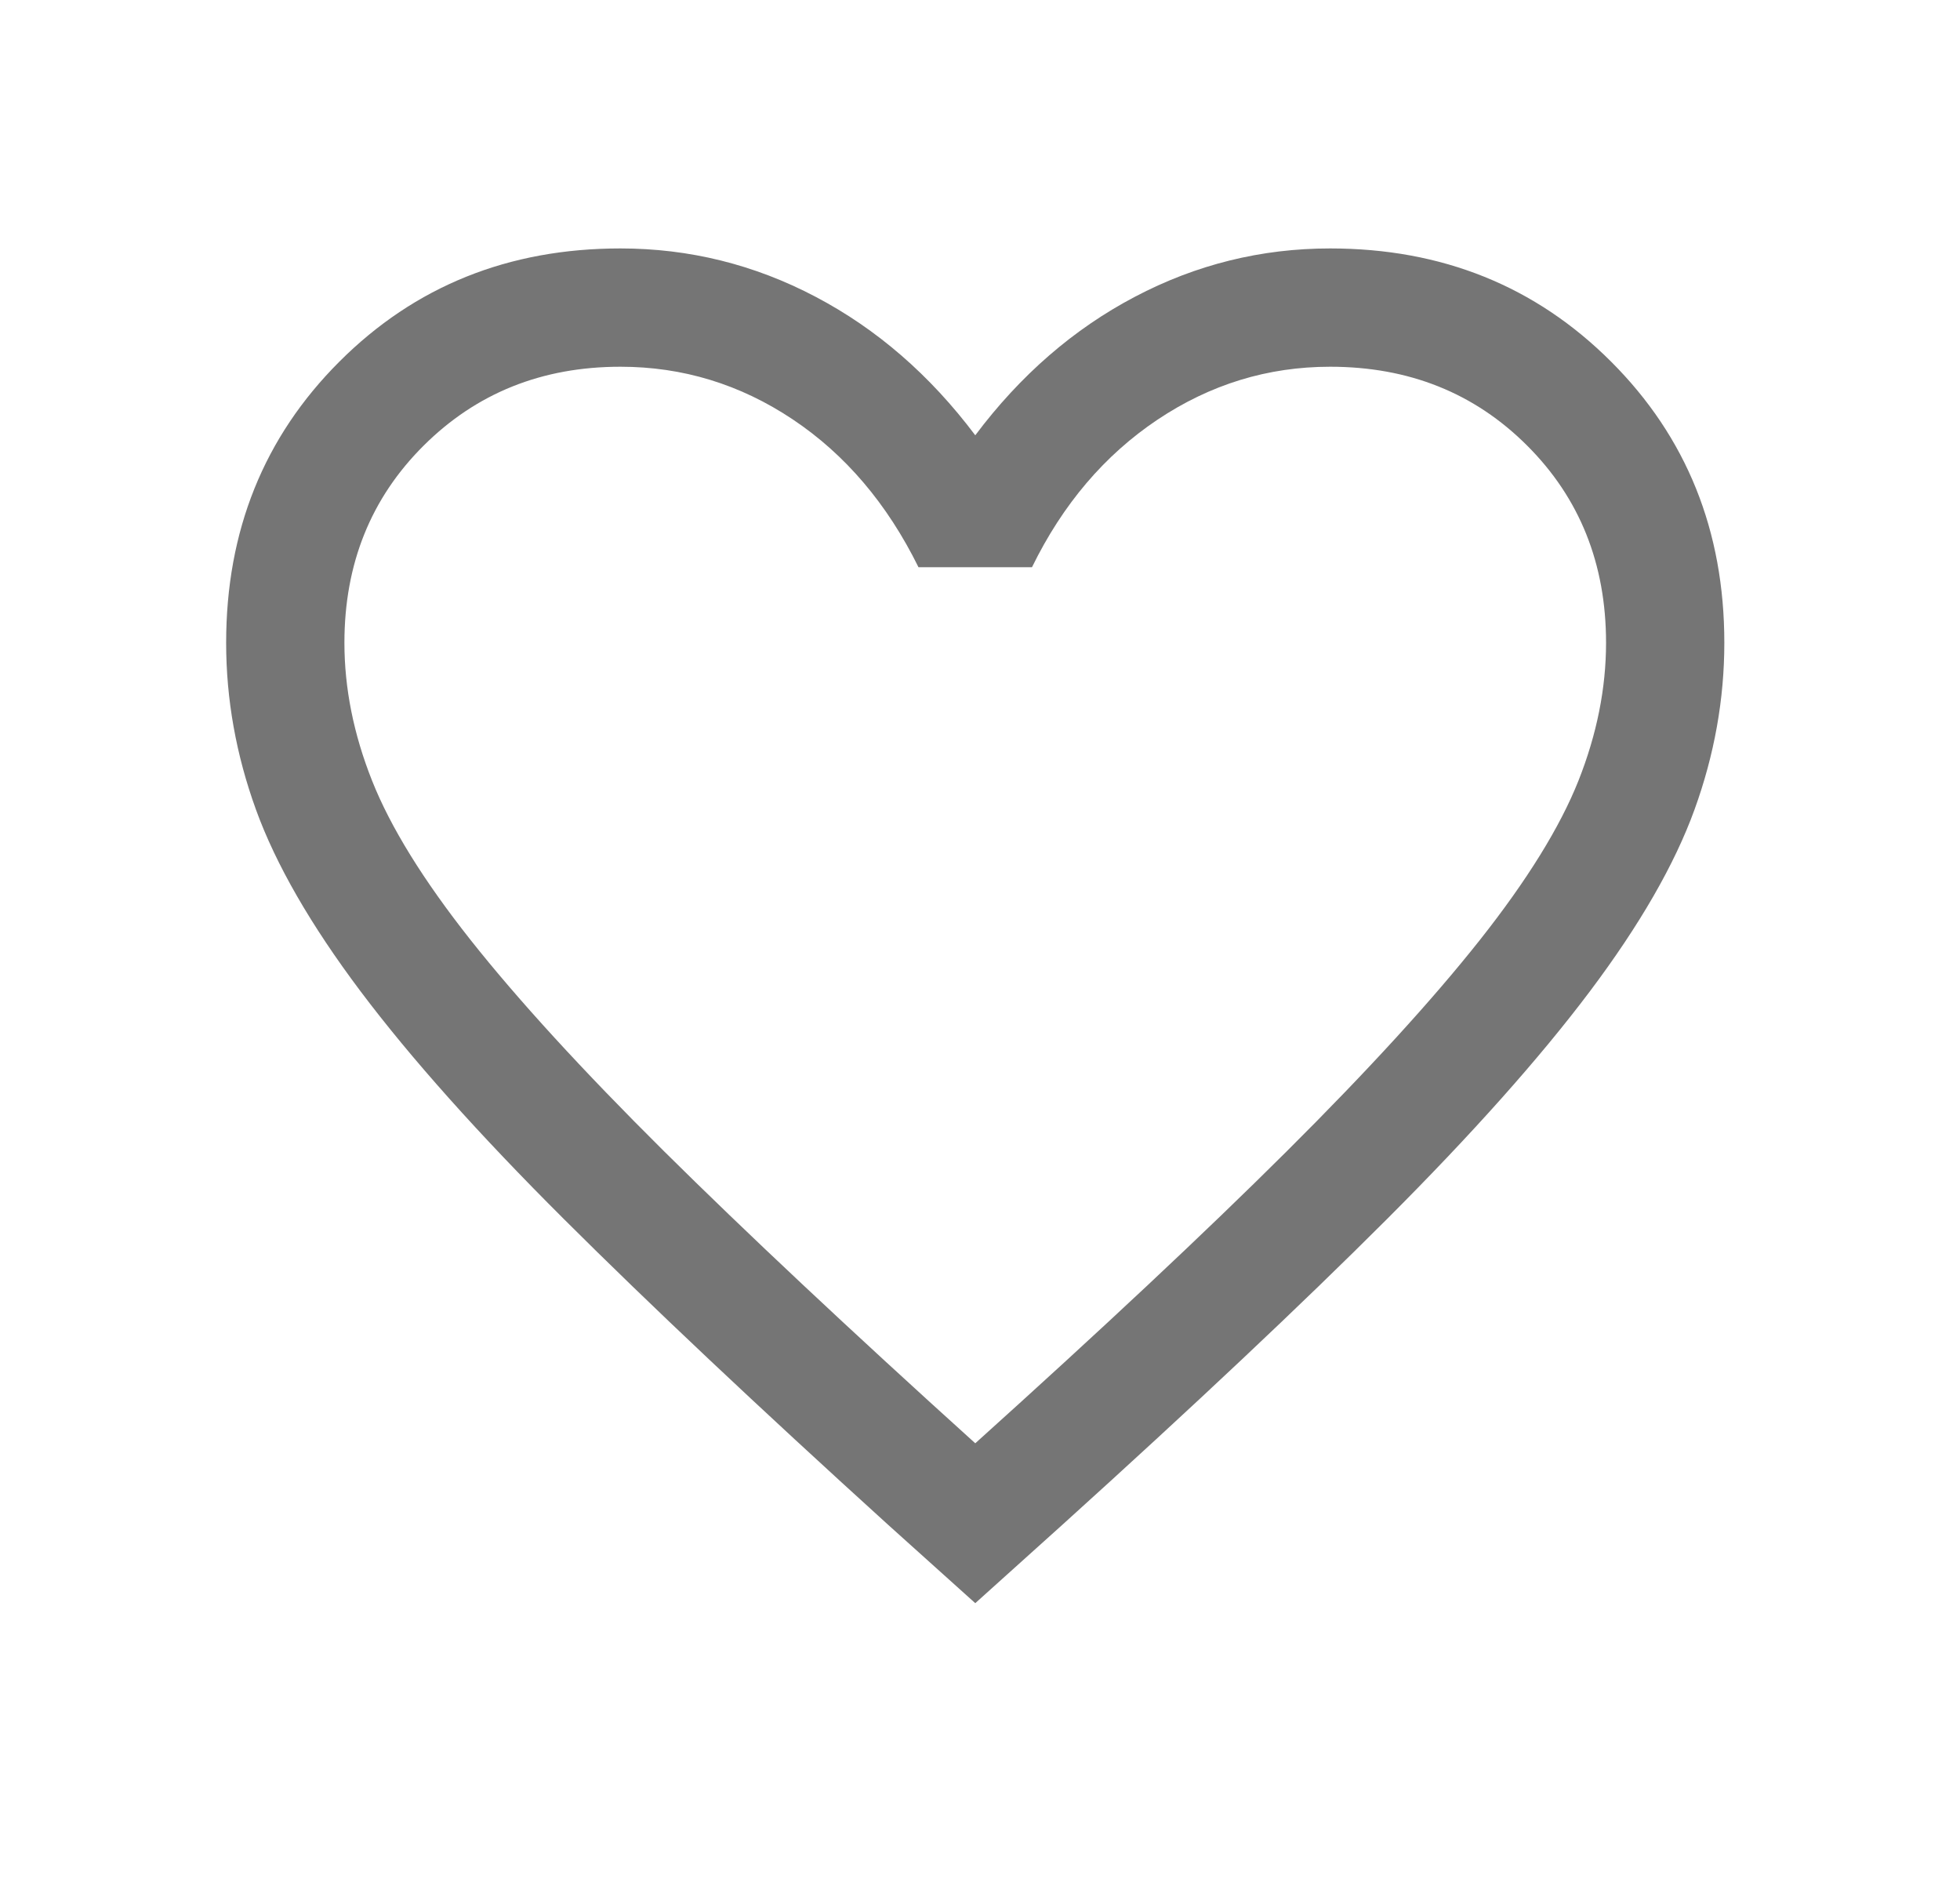 <svg width="29" height="28" viewBox="0 0 29 28" fill="none" xmlns="http://www.w3.org/2000/svg">
<path d="M14.43 23.715L13.142 22.557C11.208 20.802 9.609 19.295 8.344 18.034C7.079 16.773 6.077 15.651 5.337 14.667C4.598 13.684 4.081 12.787 3.787 11.976C3.493 11.165 3.346 10.343 3.346 9.508C3.346 7.853 3.904 6.466 5.021 5.35C6.138 4.233 7.524 3.675 9.18 3.675C10.198 3.675 11.161 3.913 12.067 4.39C12.973 4.866 13.761 5.549 14.43 6.439C15.098 5.549 15.886 4.866 16.792 4.39C17.698 3.913 18.661 3.675 19.68 3.675C21.335 3.675 22.721 4.233 23.838 5.35C24.955 6.466 25.513 7.853 25.513 9.508C25.513 10.343 25.366 11.165 25.072 11.976C24.778 12.787 24.261 13.684 23.522 14.667C22.782 15.651 21.782 16.773 20.521 18.034C19.26 19.295 17.659 20.802 15.717 22.557L14.43 23.715ZM14.43 21.35C16.296 19.67 17.832 18.231 19.038 17.031C20.243 15.832 21.196 14.789 21.896 13.905C22.596 13.02 23.082 12.234 23.355 11.548C23.627 10.861 23.763 10.181 23.763 9.508C23.763 8.342 23.374 7.369 22.596 6.592C21.818 5.814 20.846 5.425 19.68 5.425C18.758 5.425 17.907 5.686 17.125 6.209C16.344 6.732 15.725 7.459 15.269 8.391H13.59C13.127 7.452 12.506 6.722 11.728 6.203C10.95 5.684 10.101 5.425 9.18 5.425C8.02 5.425 7.05 5.814 6.268 6.592C5.487 7.369 5.096 8.342 5.096 9.508C5.096 10.181 5.232 10.861 5.505 11.548C5.777 12.234 6.263 13.02 6.963 13.905C7.663 14.789 8.616 15.83 9.821 17.026C11.027 18.221 12.563 19.663 14.43 21.35Z" fill="#757575"/>
</svg>
